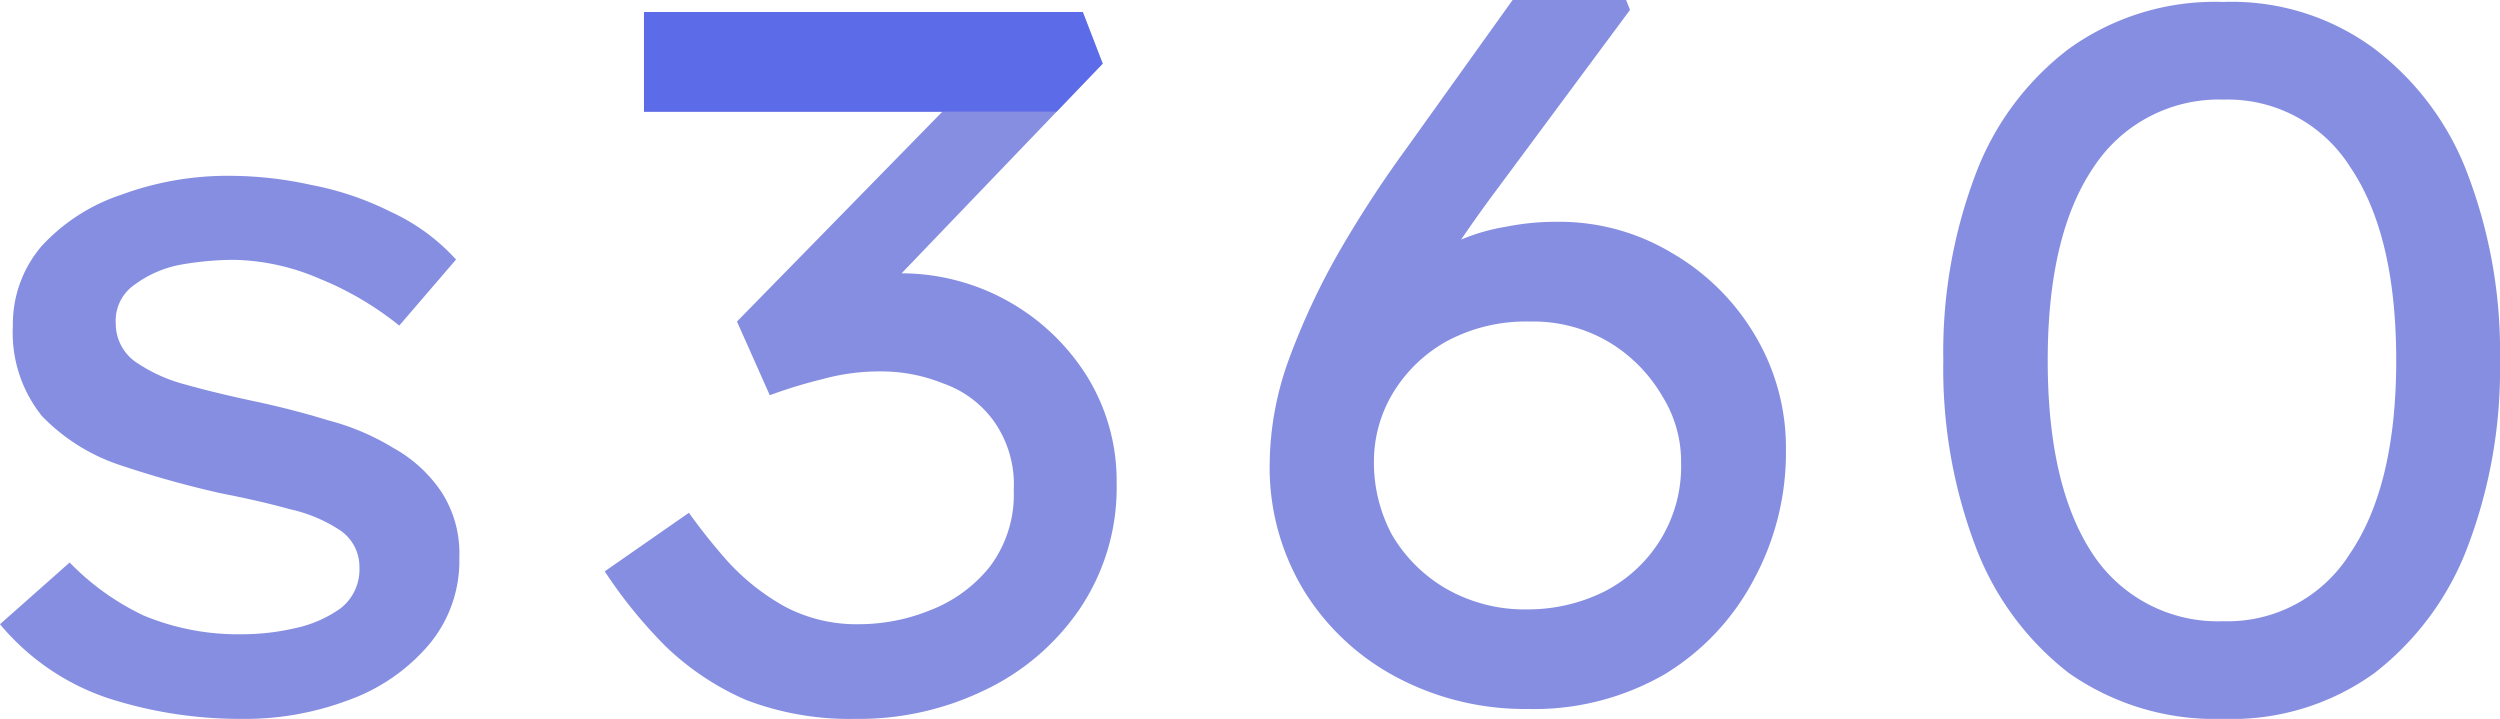 <?xml version="1.0" encoding="UTF-8"?> <svg xmlns="http://www.w3.org/2000/svg" id="Layer_1" data-name="Layer 1" viewBox="0 0 166.93 48"><defs><style>.cls-1{fill:#858ee0;}.cls-2{fill:#4758eb;opacity:0.65;}</style></defs><path class="cls-1" d="M26.66,21.74a21.09,21.09,0,0,0-5.32-3.13,15.06,15.06,0,0,0-5.72-1.26,20.58,20.58,0,0,0-3.59.33A7.44,7.44,0,0,0,9,19a2.91,2.91,0,0,0-1.27,2.59A3.13,3.13,0,0,0,9,24.13a10.58,10.58,0,0,0,3.32,1.53c1.42.4,3,.78,4.65,1.13s3.33.78,4.92,1.27a16.13,16.13,0,0,1,4.39,1.86,9.26,9.26,0,0,1,3.19,2.92,7.53,7.53,0,0,1,1.2,4.39,8.69,8.69,0,0,1-2.06,5.85,12.64,12.64,0,0,1-5.32,3.66A19.53,19.53,0,0,1,16.16,48a28.66,28.66,0,0,1-9-1.4A16,16,0,0,1,0,41.68l4.65-4.12a17.12,17.12,0,0,0,4.92,3.53,16.4,16.4,0,0,0,6.65,1.26,15.72,15.72,0,0,0,3.46-.4,8.13,8.13,0,0,0,3.06-1.33A3.28,3.28,0,0,0,24,37.89a2.94,2.94,0,0,0-1.26-2.46A9.88,9.88,0,0,0,19.35,34c-1.42-.4-3-.75-4.59-1.06A68,68,0,0,1,8,31.05a12.88,12.88,0,0,1-5.19-3.26A8.88,8.88,0,0,1,.86,21.74a8,8,0,0,1,1.93-5.32A12.61,12.61,0,0,1,8.11,13a20.47,20.47,0,0,1,7.31-1.26,25.3,25.3,0,0,1,5.32.6,20.22,20.22,0,0,1,5.32,1.79,13.42,13.42,0,0,1,4.39,3.2Z"></path><path class="cls-1" d="M46,34.24a39,39,0,0,0,2.66,3.32,15.11,15.11,0,0,0,3.72,2.93,10.23,10.23,0,0,0,5,1.19,12.64,12.64,0,0,0,4.72-.93,9.42,9.42,0,0,0,4-2.92,8,8,0,0,0,1.59-5.12,7.3,7.3,0,0,0-1.33-4.59,7,7,0,0,0-3.39-2.52,11,11,0,0,0-4.19-.8,14.38,14.38,0,0,0-3.92.53,32.13,32.13,0,0,0-3.46,1.06l-2.19-4.92,13.7-14H43V.8H72.3l1.33,3.45-13.43,14a14.65,14.65,0,0,1,12.36,6.84,13.27,13.27,0,0,1,2,7.18,14.46,14.46,0,0,1-2.46,8.38,15.93,15.93,0,0,1-6.39,5.45A19.23,19.23,0,0,1,57.07,48a19.32,19.32,0,0,1-7.25-1.26,18.16,18.16,0,0,1-5.38-3.59,31.71,31.71,0,0,1-4.06-5Z"></path><path class="cls-1" d="M102,47.34a18.26,18.26,0,0,1-8.65-2.07,16.1,16.1,0,0,1-6.25-5.78,15.85,15.85,0,0,1-2.32-8.58A20.83,20.83,0,0,1,86.06,24a47.34,47.34,0,0,1,3.39-7.25,77.58,77.58,0,0,1,4.46-6.84L101,0h7.58l.26.66L99.69,13Q98.63,14.43,97.56,16a13.09,13.09,0,0,1,3-.86,16.81,16.81,0,0,1,3.39-.33,14.58,14.58,0,0,1,7.65,2.06,15.43,15.43,0,0,1,5.58,5.51,14.64,14.64,0,0,1,2.07,7.65,17.78,17.78,0,0,1-2.13,8.64A16.26,16.26,0,0,1,111.19,45,17.43,17.43,0,0,1,102,47.34Zm0-6.65a11.46,11.46,0,0,0,5-1.13,9.42,9.42,0,0,0,3.79-3.39,9.33,9.33,0,0,0,1.46-5.26A8.24,8.24,0,0,0,111,26.46a10.16,10.16,0,0,0-3.52-3.59,9.93,9.93,0,0,0-5.32-1.4,11.19,11.19,0,0,0-5.59,1.33A9.71,9.71,0,0,0,93,26.26a8.86,8.86,0,0,0-1.26,4.59,10.19,10.19,0,0,0,1.2,4.85,10,10,0,0,0,3.59,3.59A10.53,10.53,0,0,0,102,40.69Z"></path><path class="cls-1" d="M148.45,48a17,17,0,0,1-10.31-3.06,19.26,19.26,0,0,1-6.25-8.51,33.42,33.42,0,0,1-2.13-12.36,33.44,33.44,0,0,1,2.13-12.37,18.82,18.82,0,0,1,6.25-8.44A16.71,16.71,0,0,1,148.45.13a16,16,0,0,1,10.1,3.13,18.82,18.82,0,0,1,6.25,8.44,33.44,33.44,0,0,1,2.13,12.37,33.42,33.42,0,0,1-2.13,12.36,19.26,19.26,0,0,1-6.25,8.51A16.28,16.28,0,0,1,148.45,48Zm0-6.52A9.64,9.64,0,0,0,156.89,37Q160,32.45,160,24.07t-3.06-12.9a9.66,9.66,0,0,0-8.44-4.52,10,10,0,0,0-8.71,4.52q-3.06,4.51-3.06,12.9T139.74,37A10,10,0,0,0,148.45,41.48Z"></path><path class="cls-2" d="M43,7.45H70.56l3.07-3.2L72.3.8H43Z"></path></svg> 